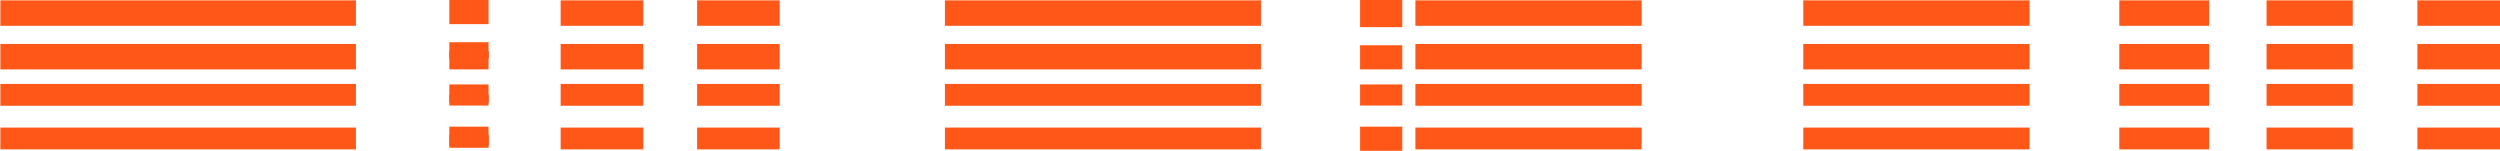 <?xml version="1.0" encoding="UTF-8"?> <svg xmlns="http://www.w3.org/2000/svg" width="829" height="50" viewBox="0 0 829 50" fill="none"> <path d="M118.028 0.116H0.128V8.553H118.028V0.116Z" fill="#FF5717"></path> <path d="M213.301 0.116H185.91V8.553H213.301V0.116Z" fill="#FF5717"></path> <path d="M162 0H149V8H162V0Z" fill="#FF5717"></path> <path d="M464.582 2.527H451.482V6.143H464.582V2.527Z" fill="#FF5717"></path> <path d="M258.555 0.116H231.164V8.553H258.555V0.116Z" fill="#FF5717"></path> <path d="M465 0H451V9H465V0Z" fill="#FF5717"></path> <path d="M418.136 0.116H313.336V8.553H418.136V0.116Z" fill="#FF5717"></path> <path d="M544.373 0.116H469.346V8.553H544.373V0.116Z" fill="#FF5717"></path> <path d="M672.991 0.116H597.964V8.553H672.991V0.116Z" fill="#FF5717"></path> <path d="M732.535 0.116H702.763V8.553H732.535V0.116Z" fill="#FF5717"></path> <path d="M780.173 0.116H751.591V8.553H780.173V0.116Z" fill="#FF5717"></path> <path d="M829 0.116H801.609V8.553H829V0.116Z" fill="#FF5717"></path> <path d="M118.028 14.58H0.128V23.017H118.028V14.58Z" fill="#FF5717"></path> <path d="M213.301 14.58H185.91V23.017H213.301V14.58Z" fill="#FF5717"></path> <path d="M162 14H149V23H162V14Z" fill="#FF5717"></path> <path d="M162.092 16.99H148.992V19.401H162.092V16.99Z" fill="#FF5717"></path> <path d="M464.582 16.99H451.482V19.401H464.582V16.99Z" fill="#FF5717"></path> <path d="M258.555 14.58H231.164V23.017H258.555V14.58Z" fill="#FF5717"></path> <path d="M465 15H451V23H465V15Z" fill="#FF5717"></path> <path d="M418.136 14.58H313.336V23.017H418.136V14.58Z" fill="#FF5717"></path> <path d="M544.373 14.58H469.346V23.017H544.373V14.58Z" fill="#FF5717"></path> <path d="M672.991 14.58H597.964V23.017H672.991V14.58Z" fill="#FF5717"></path> <path d="M732.535 14.58H702.763V23.017H732.535V14.58Z" fill="#FF5717"></path> <path d="M780.173 14.58H751.591V23.017H780.173V14.58Z" fill="#FF5717"></path> <path d="M829 14.58H801.609V23.017H829V14.58Z" fill="#FF5717"></path> <path d="M118.028 27.838H0.128V35.069H118.028V27.838Z" fill="#FF5717"></path> <path d="M213.301 27.838H185.91V35.069H213.301V27.838Z" fill="#FF5717"></path> <path d="M162 28H149V35H162V28Z" fill="#FF5717"></path> <path d="M162.092 31.453H148.992V33.864H162.092V31.453Z" fill="#FF5717"></path> <path d="M464.582 31.453H451.482V33.864H464.582V31.453Z" fill="#FF5717"></path> <path d="M258.555 27.838H231.164V35.069H258.555V27.838Z" fill="#FF5717"></path> <path d="M465 28H451V35H465V28Z" fill="#FF5717"></path> <path d="M418.136 27.838H313.336V35.069H418.136V27.838Z" fill="#FF5717"></path> <path d="M544.373 27.838H469.346V35.069H544.373V27.838Z" fill="#FF5717"></path> <path d="M672.991 27.838H597.964V35.069H672.991V27.838Z" fill="#FF5717"></path> <path d="M732.535 27.838H702.763V35.069H732.535V27.838Z" fill="#FF5717"></path> <path d="M780.173 27.838H751.591V35.069H780.173V27.838Z" fill="#FF5717"></path> <path d="M829 27.838H801.609V35.069H829V27.838Z" fill="#FF5717"></path> <path d="M118.028 42.301H0.128V49.532H118.028V42.301Z" fill="#FF5717"></path> <path d="M213.301 42.301H185.91V49.532H213.301V42.301Z" fill="#FF5717"></path> <path d="M162 42H149V49H162V42Z" fill="#FF5717"></path> <path d="M162.092 44.711H148.992V48.327H162.092V44.711Z" fill="#FF5717"></path> <path d="M464.582 44.711H451.482V48.327H464.582V44.711Z" fill="#FF5717"></path> <path d="M258.555 42.301H231.164V49.532H258.555V42.301Z" fill="#FF5717"></path> <path d="M465 42H451V50H465V42Z" fill="#FF5717"></path> <path d="M418.136 42.301H313.336V49.532H418.136V42.301Z" fill="#FF5717"></path> <path d="M544.373 42.301H469.346V49.532H544.373V42.301Z" fill="#FF5717"></path> <path d="M672.991 42.301H597.964V49.532H672.991V42.301Z" fill="#FF5717"></path> <path d="M732.535 42.301H702.763V49.532H732.535V42.301Z" fill="#FF5717"></path> <path d="M780.173 42.301H751.591V49.532H780.173V42.301Z" fill="#FF5717"></path> <path d="M829 42.301H801.609V49.532H829V42.301Z" fill="#FF5717"></path> </svg> 